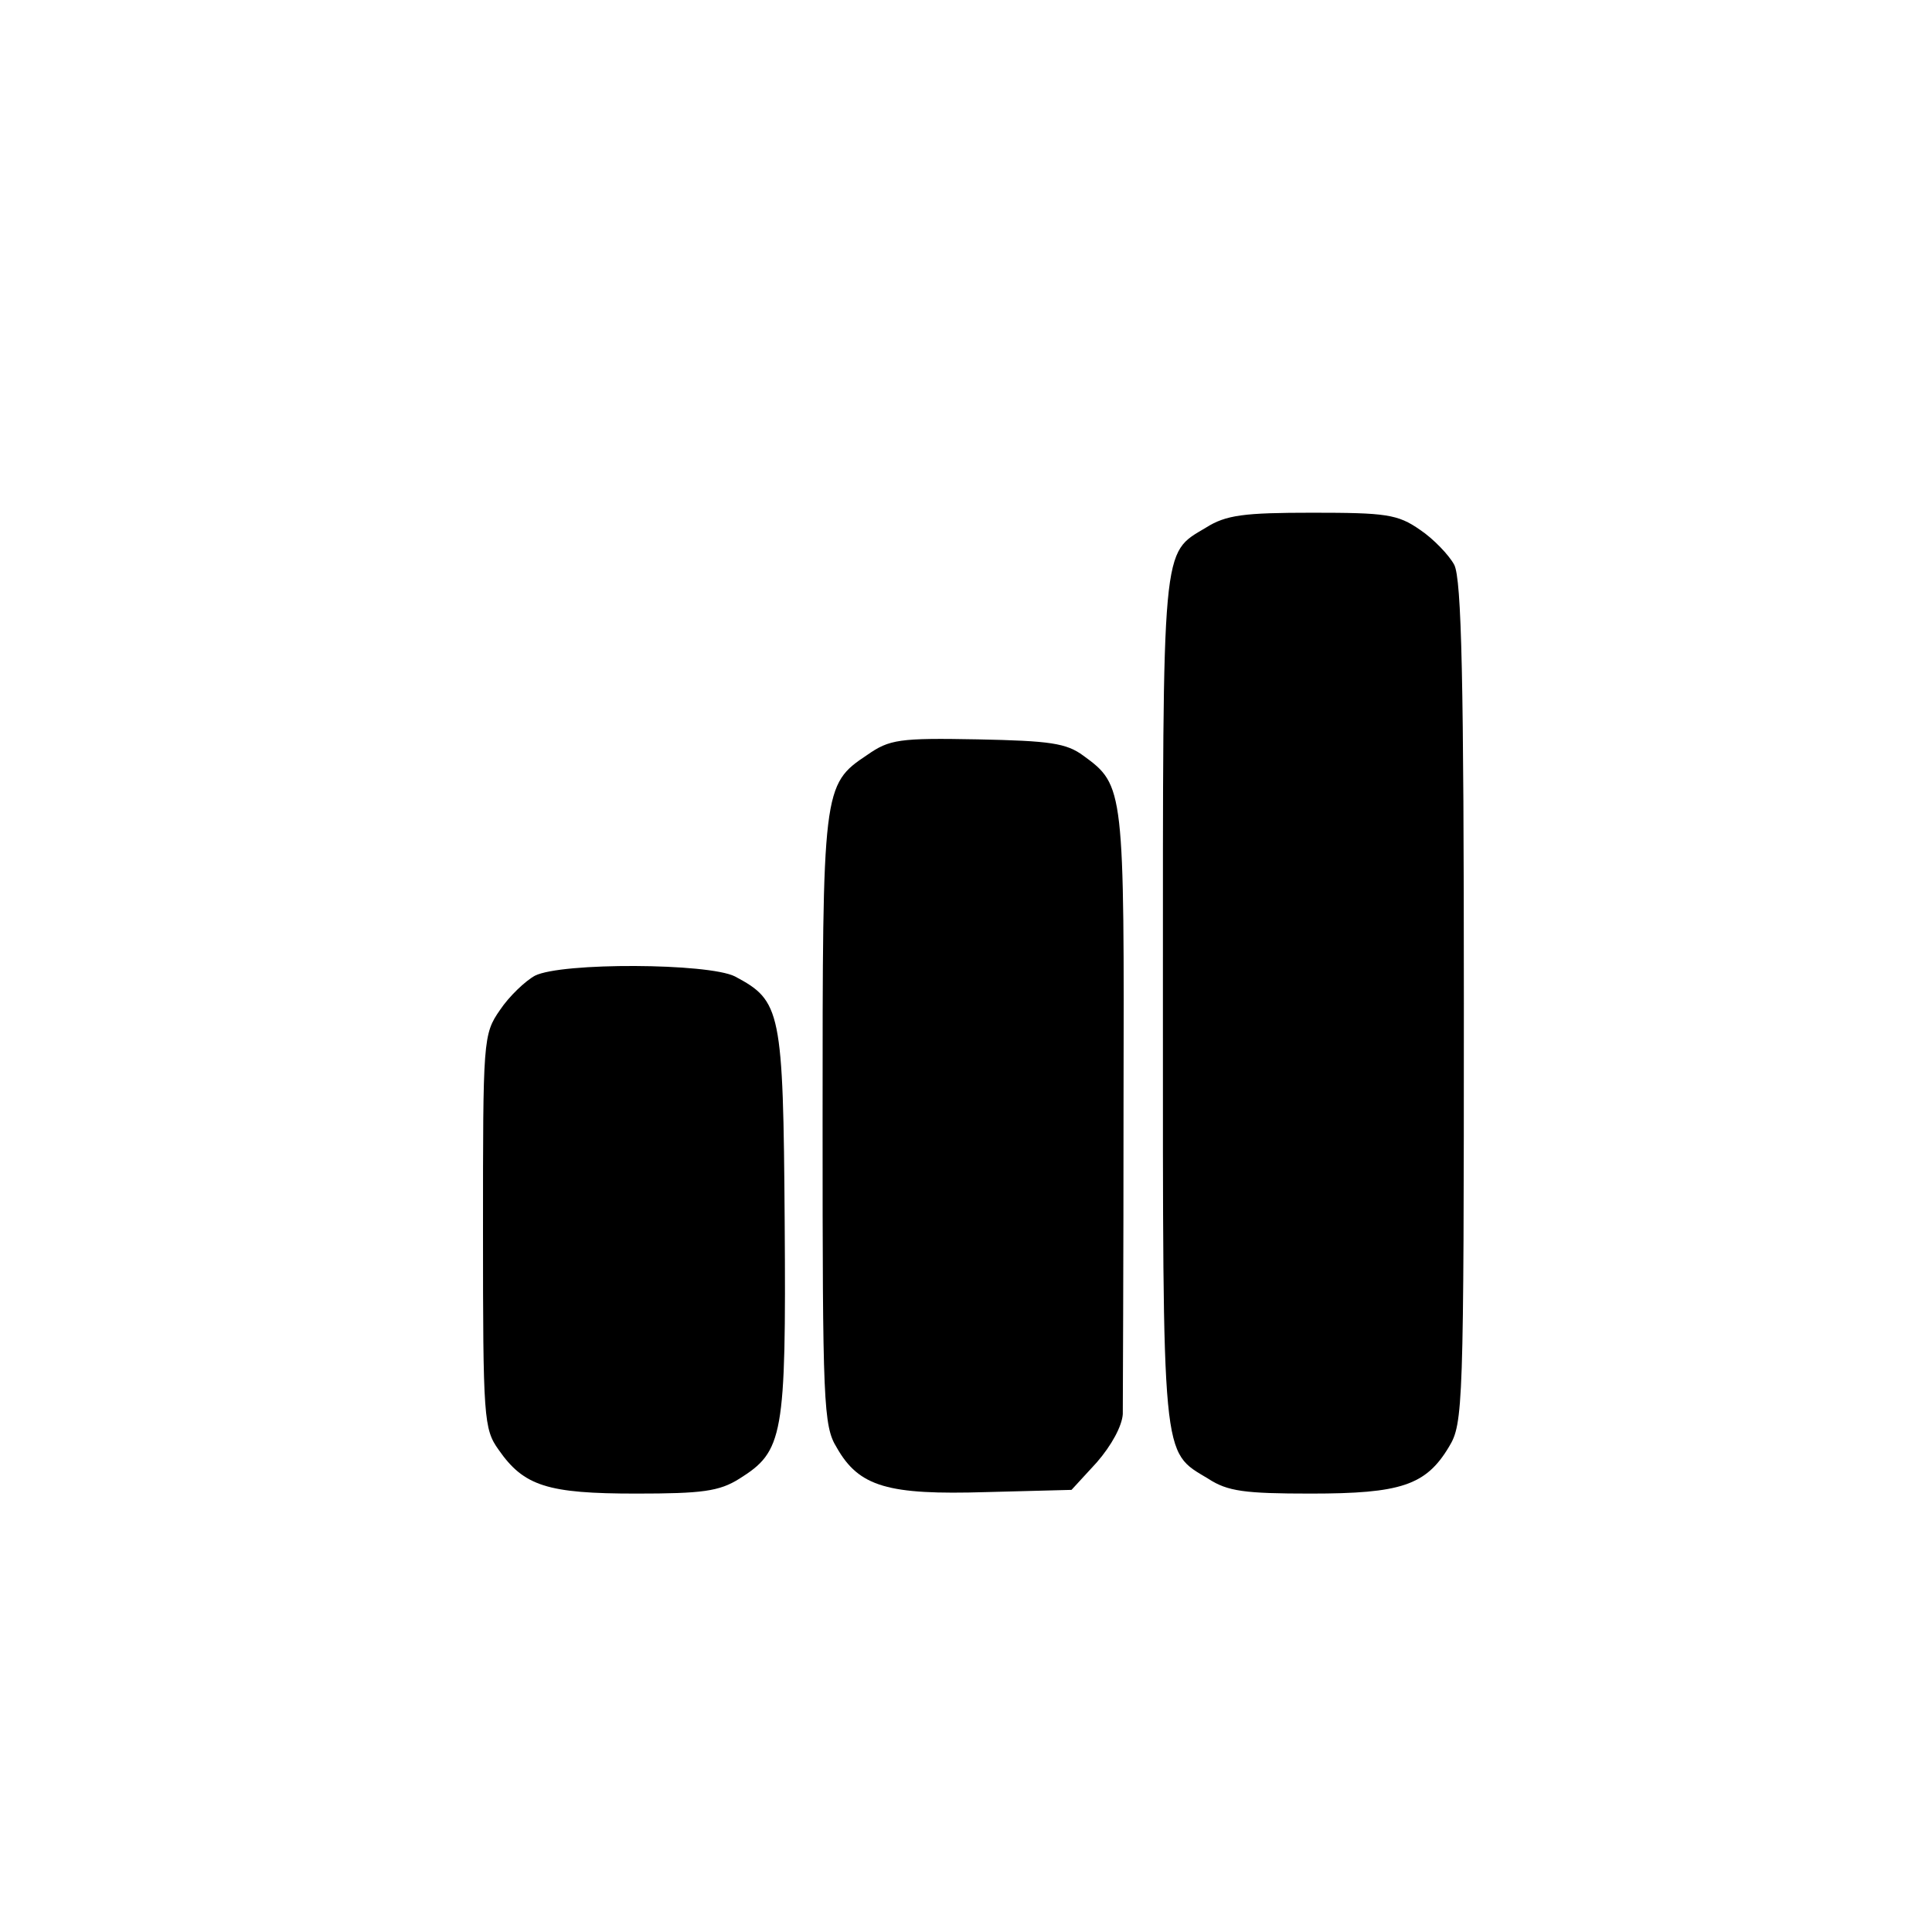 <?xml version="1.0" standalone="no"?>
<!DOCTYPE svg PUBLIC "-//W3C//DTD SVG 20010904//EN"
 "http://www.w3.org/TR/2001/REC-SVG-20010904/DTD/svg10.dtd">
<svg version="1.0" xmlns="http://www.w3.org/2000/svg"
 width="260pt" height="260pt" viewBox="0 0 260 260"
 preserveAspectRatio="xMidYMid meet">
<g transform="translate(0,260) scale(0.1,-0.1)"
fill="#000000" stroke="none">
<path d="M1623 1890 c-60 -36 -58 -15 -58 -636 0 -627 -2 -606 61 -644 26 -17
49 -20 138 -20 121 0 155 11 186 63 19 31 20 54 20 597 0 432 -3 571 -13 590
-7 13 -28 35 -46 47 -30 21 -46 23 -145 23 -92 0 -116 -3 -143 -20z"/>
<path d="M1167 1584 c-60 -40 -60 -45 -60 -493 0 -379 1 -410 19 -439 30 -53
69 -64 201 -60 l115 3 34 37 c20 23 34 49 35 65 0 16 1 204 1 418 1 424 1 428
-54 468 -23 17 -45 20 -142 22 -106 2 -119 0 -149 -21z"/>
<path d="M720 1287 c-13 -7 -35 -28 -47 -46 -23 -33 -23 -40 -23 -298 0 -252
1 -266 21 -294 34 -49 66 -59 185 -59 89 0 112 3 139 20 59 37 63 56 61 345
-2 286 -5 298 -67 331 -36 18 -233 19 -269 1z"/>
</g>
</svg>
